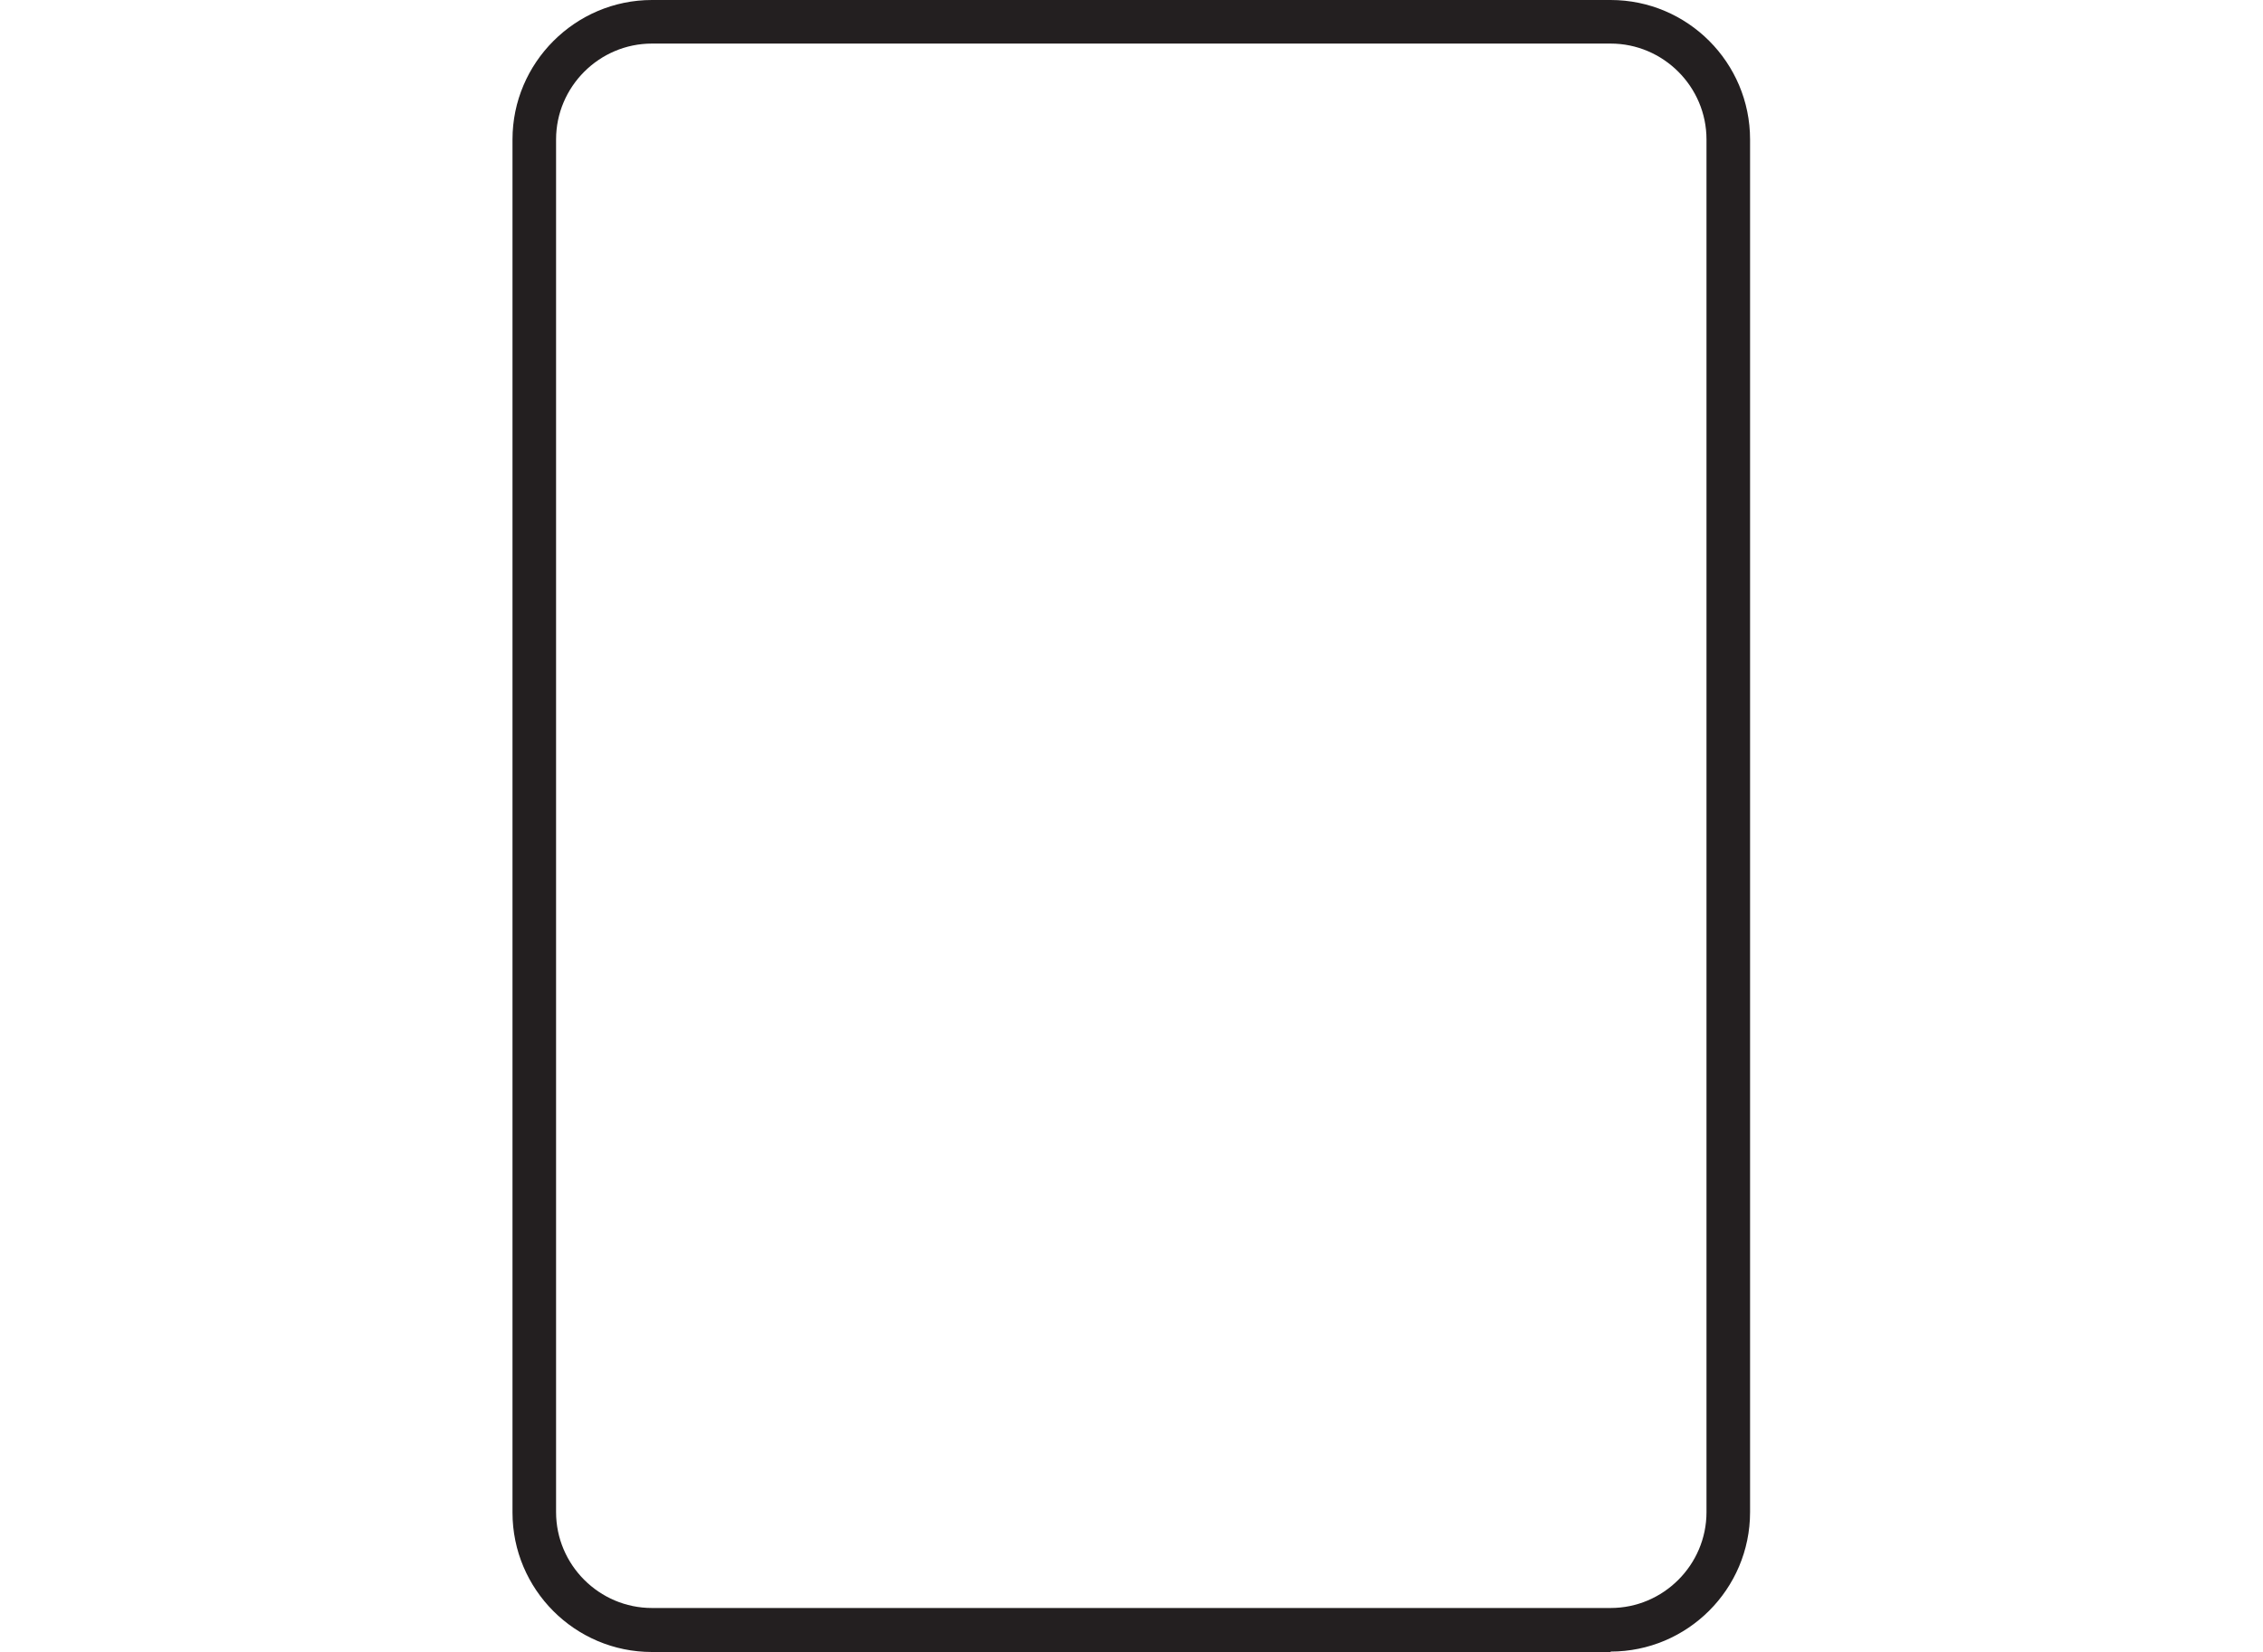 <svg role="presentation" aria-hidden="true" focusable="false" width="100" height="73" class="icon icon-all-steel-windows" xmlns="http://www.w3.org/2000/svg" viewBox="0 0 28.41 37.91"><path d="M25.2 37.91h-22c-1.77 0-3.2-1.44-3.2-3.2V3.2C0 1.44 1.44 0 3.2 0h22c1.77 0 3.2 1.44 3.2 3.2v31.5c0 1.77-1.44 3.2-3.2 3.2ZM3.2 1C1.99 1 1 1.99 1 3.2v31.5c0 1.21.99 2.2 2.2 2.2h22c1.21 0 2.2-.99 2.2-2.2V3.2c0-1.21-.99-2.2-2.2-2.2h-22Z" style="fill:#231f20"/></svg>
